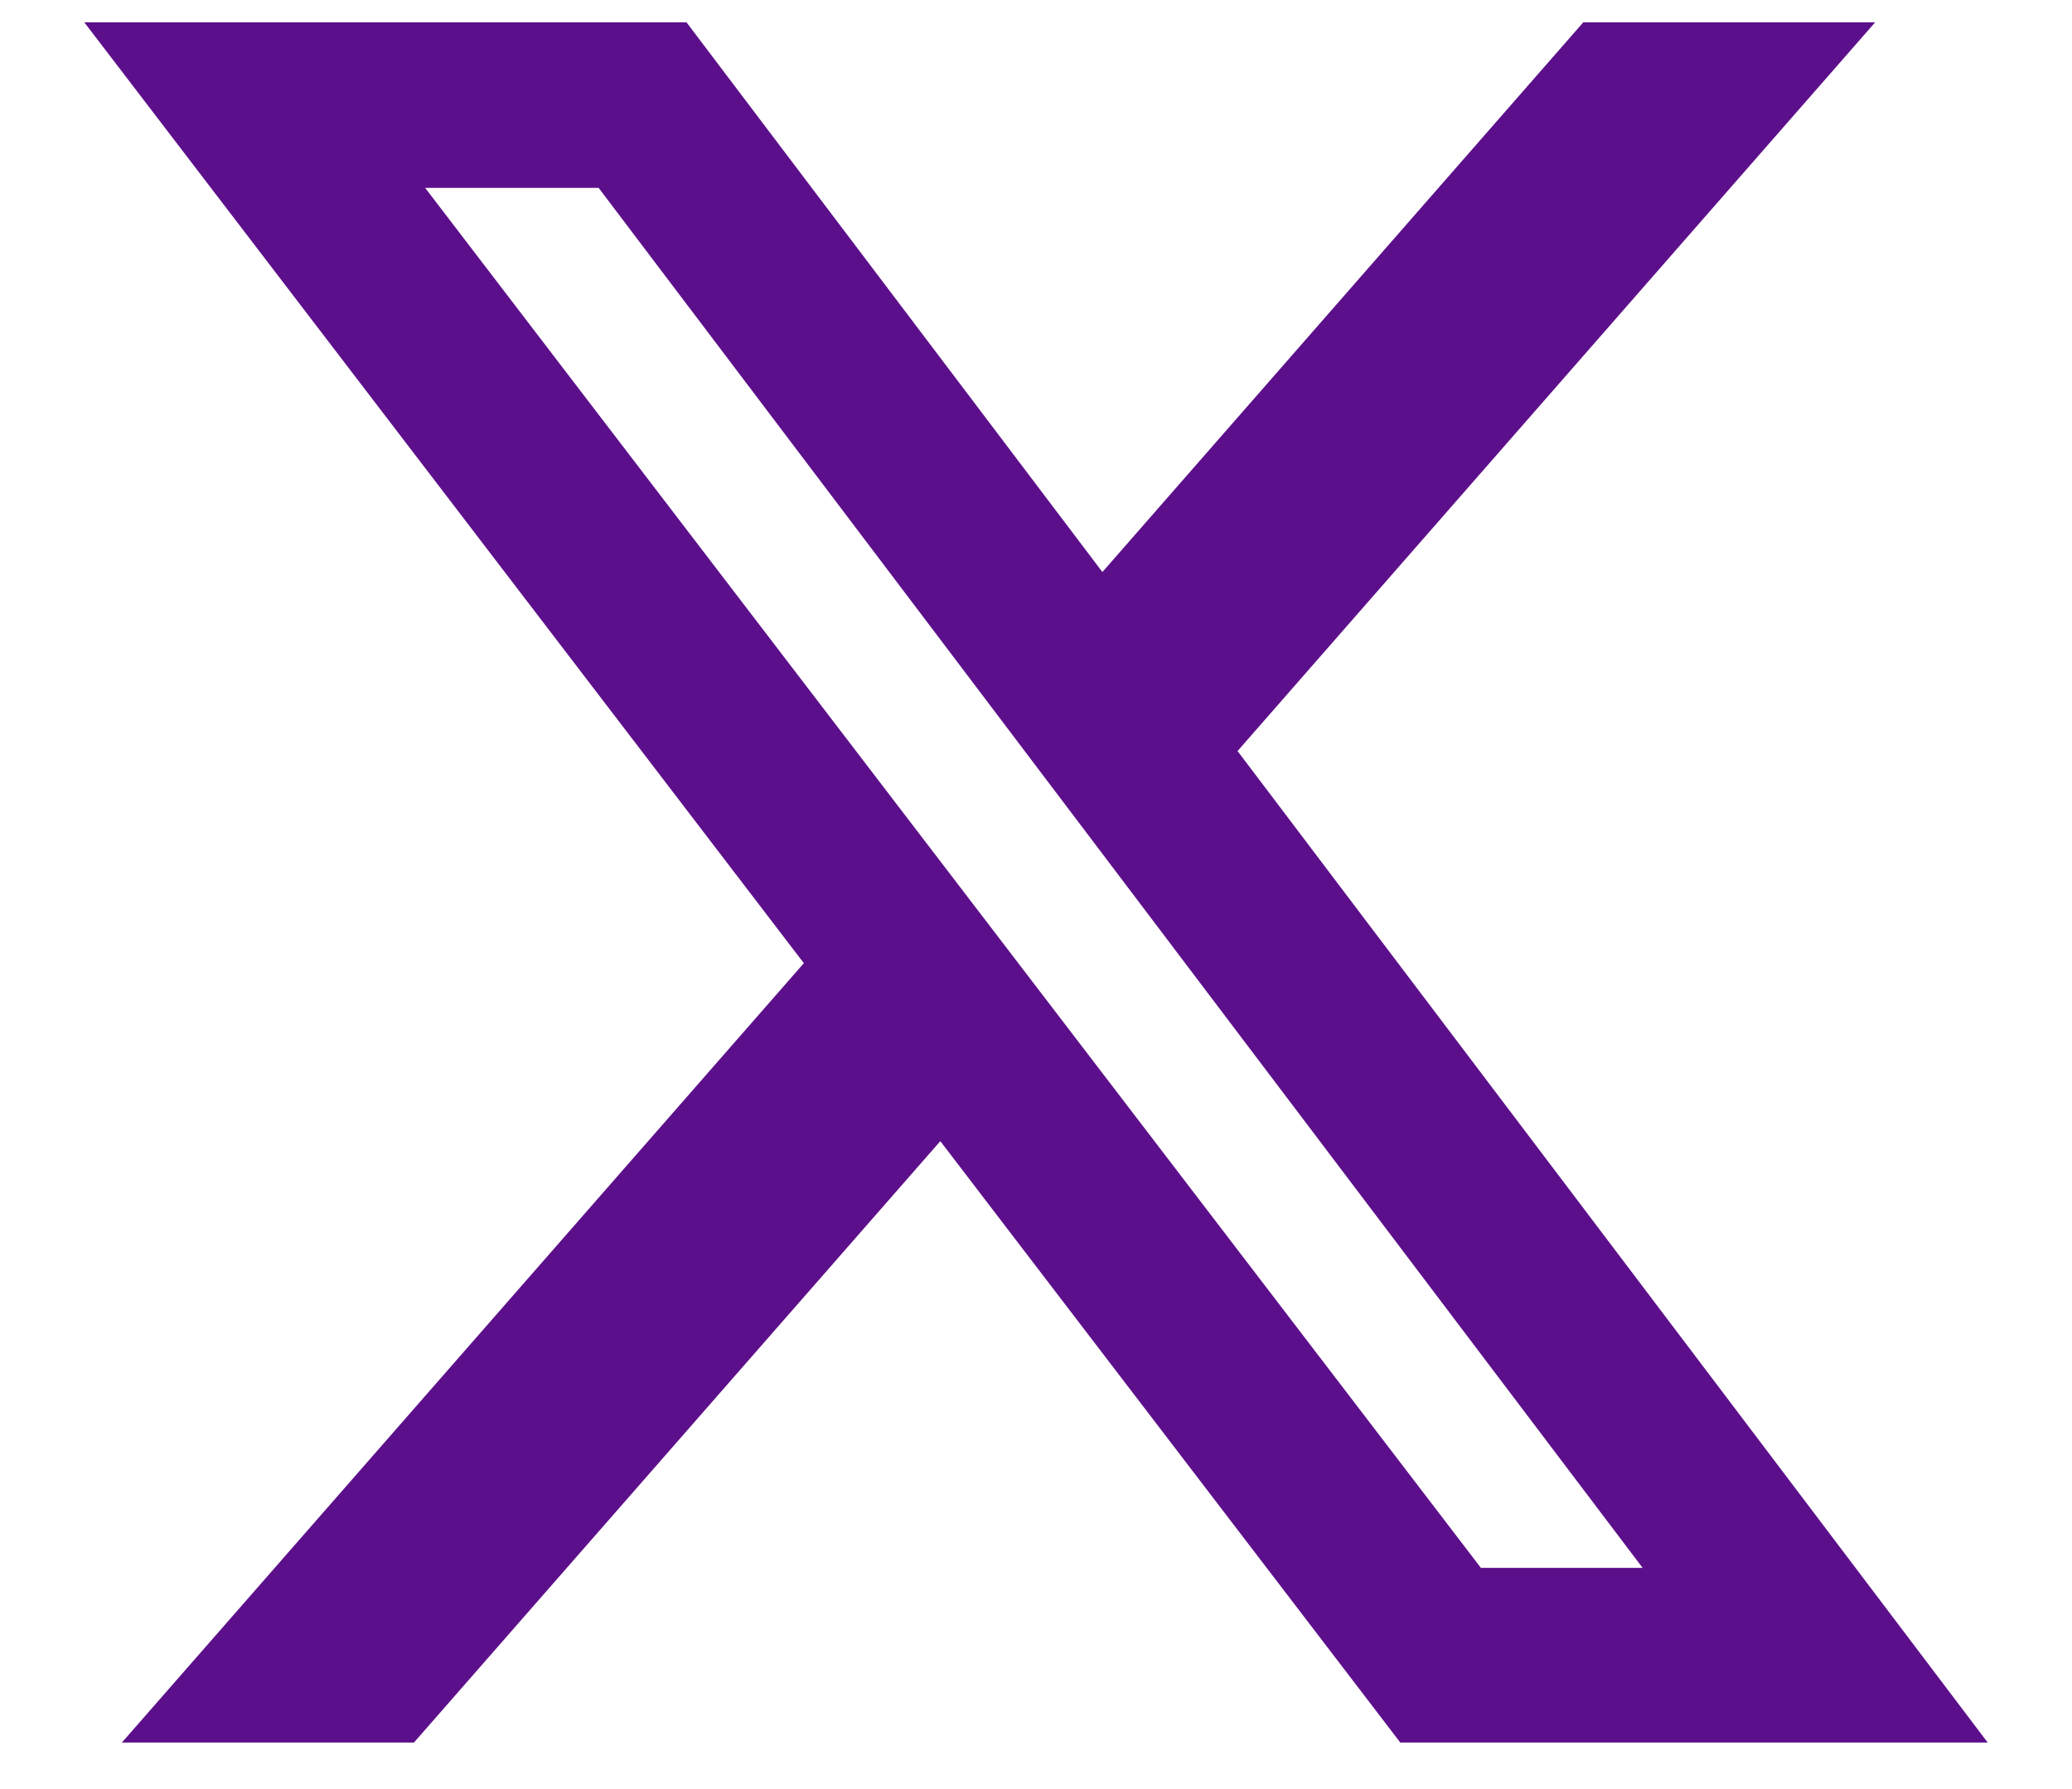 <svg width="22" height="19" viewBox="0 0 22 19" fill="none" xmlns="http://www.w3.org/2000/svg">
<path d="M16.811 0.237H19.91L13.14 7.976L21.105 18.506H14.868L9.984 12.119L4.395 18.506H1.294L8.535 10.229L0.895 0.237H7.289L11.705 6.075L16.811 0.237ZM15.724 16.651H17.441L6.356 1.995H4.514L15.724 16.651Z" fill="#5C0F8B"/>
</svg>
